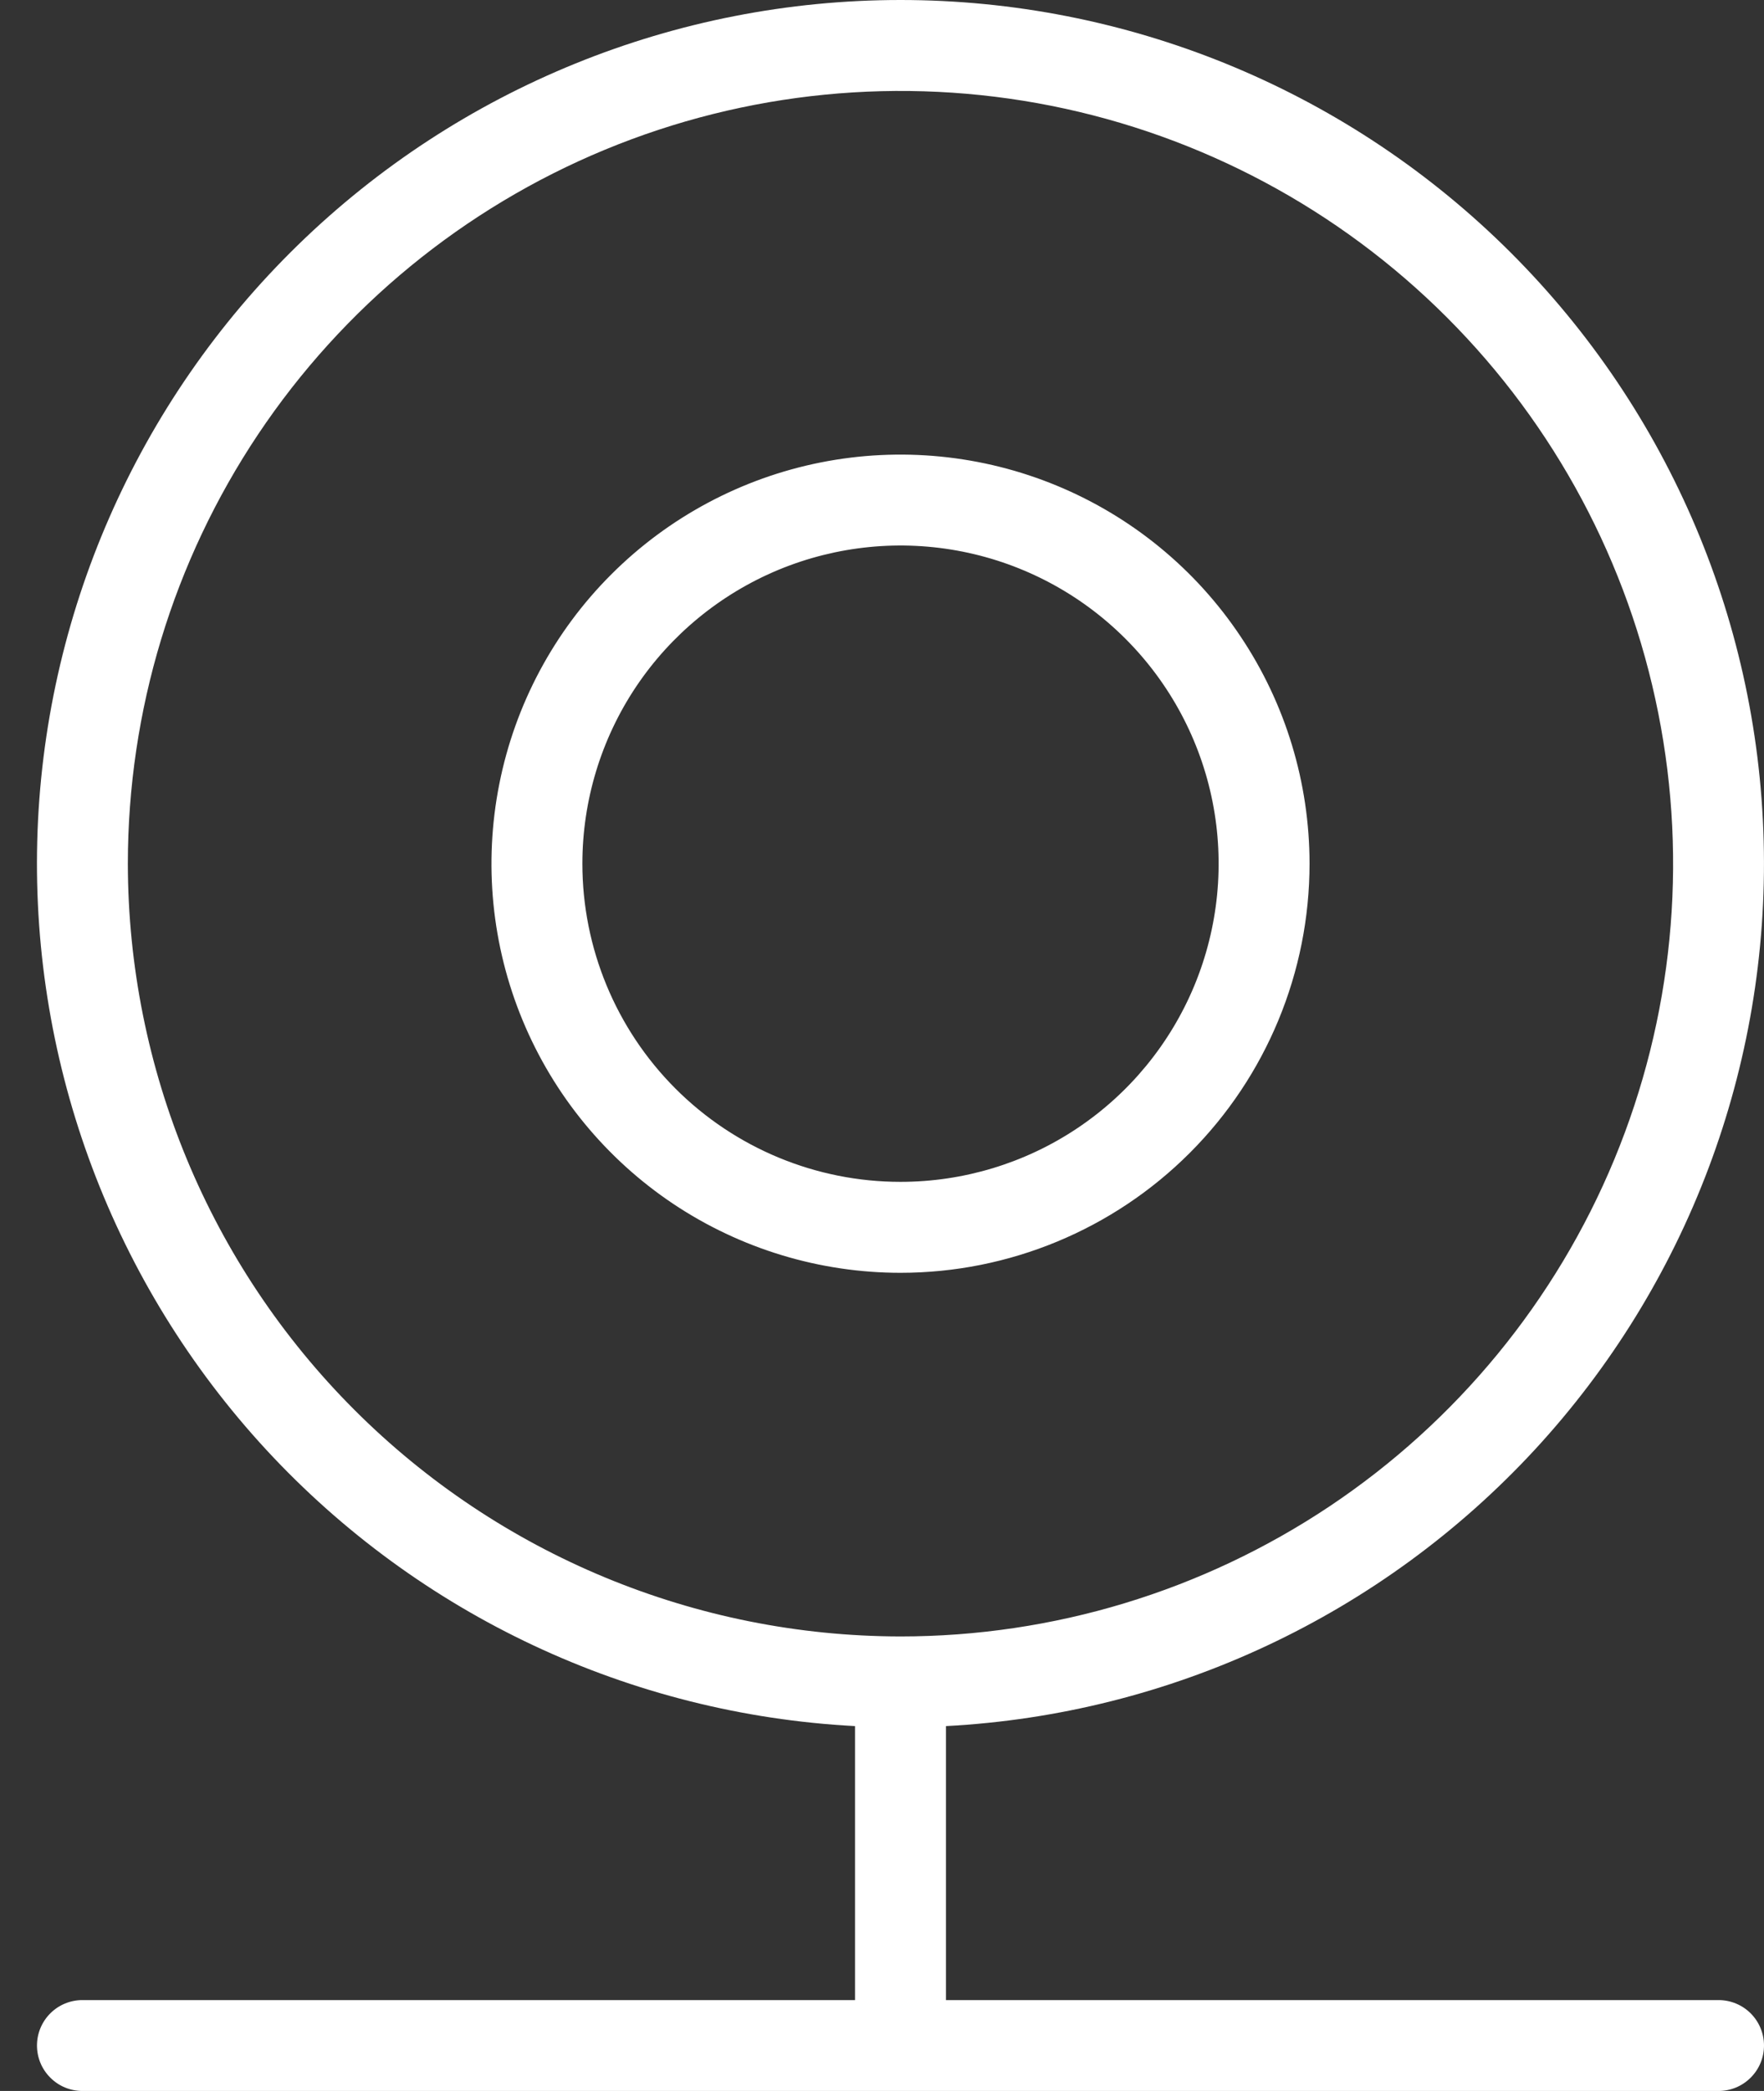<svg width="27" height="32" viewBox="0 0 27 32" fill="none" xmlns="http://www.w3.org/2000/svg">
<rect x="0" y="0" width="27" height="32" fill="#333333" stroke="none"/>
<g id="Nav Icons">
<path id="Webcam Icon" d="M20.044 13.218C20.044 11.98 19.677 10.769 18.988 9.74C18.301 8.71 17.323 7.908 16.179 7.434C15.035 6.96 13.776 6.836 12.562 7.077C11.347 7.319 10.232 7.915 9.356 8.791C8.48 9.666 7.884 10.782 7.643 11.996C7.401 13.211 7.525 14.47 7.999 15.614C8.473 16.758 9.275 17.735 10.305 18.424C11.334 19.111 12.545 19.479 13.783 19.479C15.443 19.479 17.036 18.819 18.21 17.645C19.384 16.471 20.044 14.878 20.044 13.218ZM8.914 13.218C8.914 12.255 9.199 11.313 9.734 10.512C10.269 9.712 11.03 9.088 11.919 8.719C12.809 8.351 13.788 8.254 14.733 8.442C15.678 8.63 16.545 9.094 17.226 9.775C17.907 10.456 18.371 11.323 18.559 12.268C18.747 13.213 18.65 14.191 18.282 15.081C17.913 15.971 17.289 16.732 16.488 17.267C15.688 17.802 14.746 18.087 13.783 18.087C12.492 18.087 11.253 17.574 10.34 16.661C9.427 15.748 8.914 14.509 8.914 13.218ZM26.304 30.609H14.479V26.416C17.919 26.235 21.152 24.717 23.491 22.187C25.828 19.656 27.086 16.313 26.995 12.869C26.905 9.425 25.473 6.153 23.005 3.749C20.537 1.345 17.228 0 13.783 0C10.338 0 7.029 1.345 4.561 3.749C2.093 6.153 0.661 9.425 0.57 12.869C0.48 16.313 1.737 19.656 4.075 22.187C6.413 24.717 9.647 26.235 13.087 26.416V30.609H1.262C1.077 30.609 0.9 30.682 0.77 30.812C0.639 30.943 0.566 31.12 0.566 31.304C0.566 31.489 0.639 31.666 0.77 31.796C0.9 31.927 1.077 32 1.262 32H26.304C26.489 32 26.666 31.927 26.796 31.796C26.927 31.666 27 31.489 27 31.304C27 31.12 26.927 30.943 26.796 30.812C26.666 30.682 26.489 30.609 26.304 30.609ZM1.957 13.218C1.957 10.879 2.651 8.593 3.95 6.648C5.25 4.703 7.097 3.187 9.257 2.292C11.418 1.397 13.796 1.163 16.09 1.619C18.384 2.076 20.491 3.202 22.145 4.856C23.799 6.51 24.925 8.617 25.381 10.911C25.838 13.205 25.604 15.582 24.709 17.743C23.814 19.904 22.298 21.751 20.353 23.051C18.408 24.35 16.122 25.044 13.783 25.044C10.648 25.04 7.641 23.794 5.424 21.576C3.207 19.359 1.96 16.353 1.957 13.218Z" fill="white"/>
</g>
</svg>
